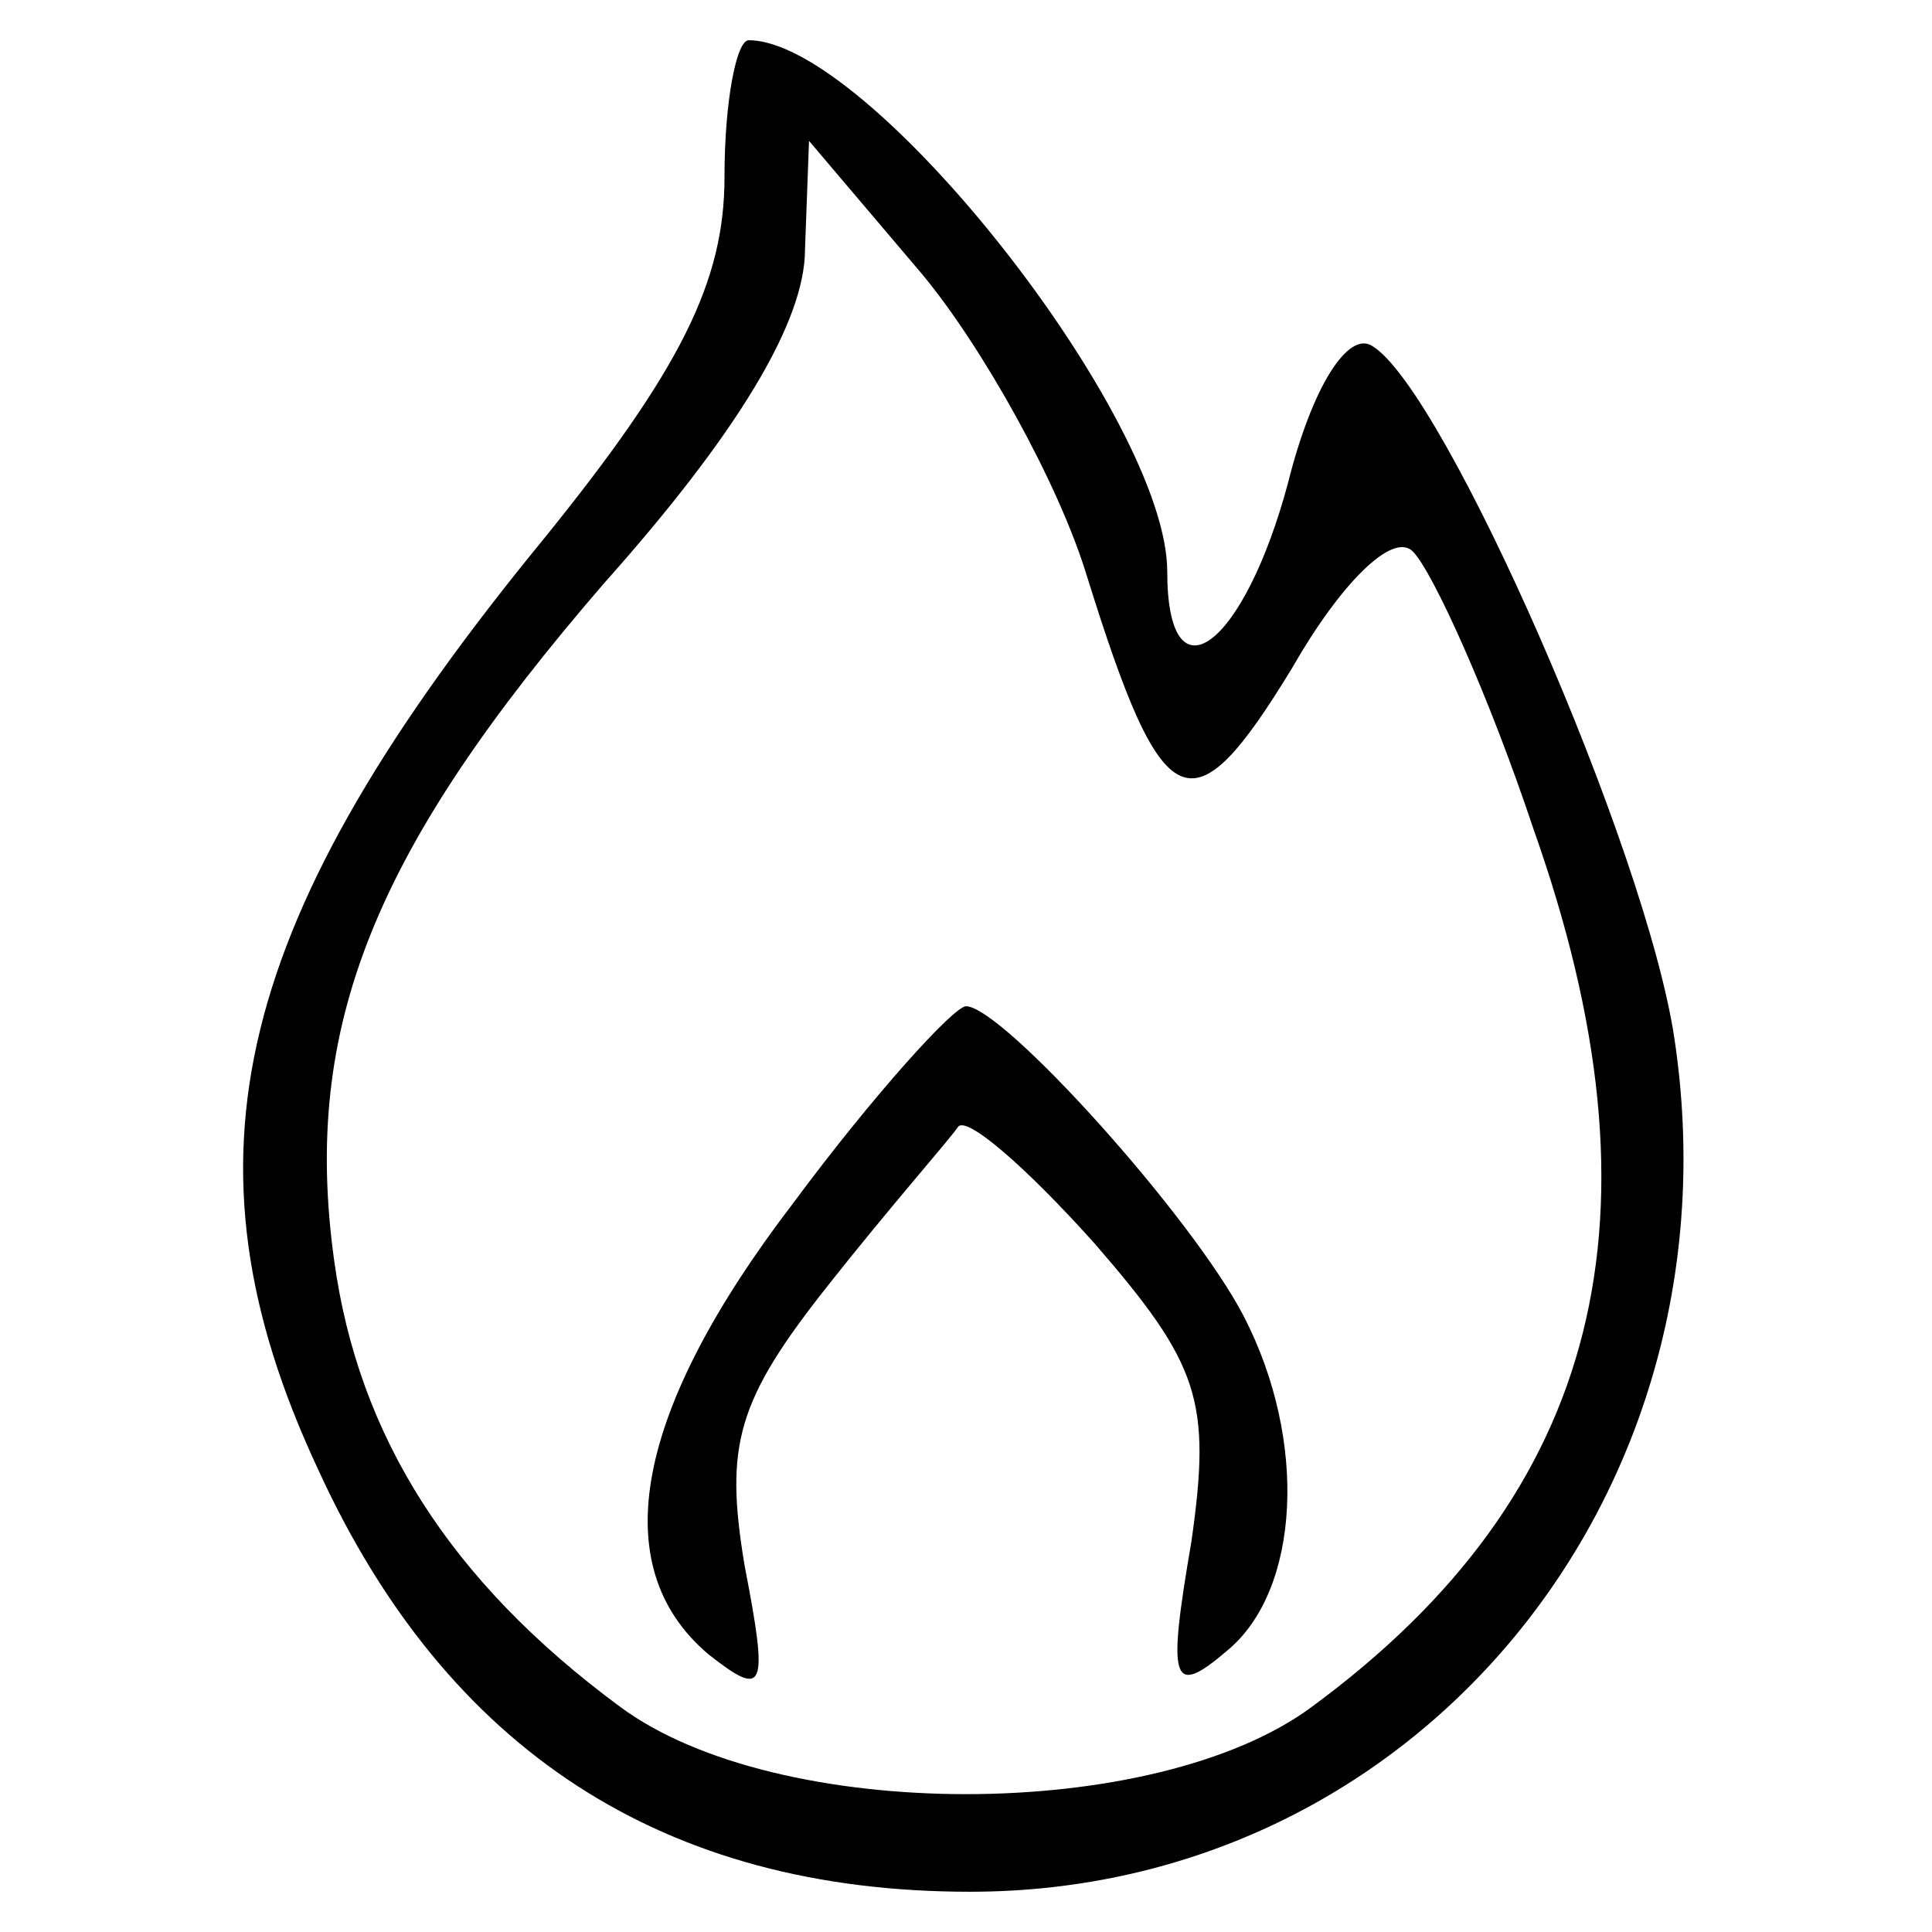 <?xml version="1.0" standalone="no"?>
<!DOCTYPE svg PUBLIC "-//W3C//DTD SVG 20010904//EN"
 "http://www.w3.org/TR/2001/REC-SVG-20010904/DTD/svg10.dtd">
<svg version="1.0" xmlns="http://www.w3.org/2000/svg"
 width="48pt" height="48pt" viewBox="0 0 48 48"
 preserveAspectRatio="xMidYMid meet">

<g transform="translate(0,48) scale(0.1,-0.1)"
fill="#000000" stroke="none">
<path d="M180 436 c0 -26 -11 -48 -45 -90 -77 -94 -92 -154 -56 -231 32 -70
86 -105 162 -105 111 0 192 99 175 212 -7 47 -57 161 -75 172 -6 4 -15 -10
-21 -34 -11 -41 -30 -55 -30 -22 0 38 -74 132 -104 132 -3 0 -6 -15 -6 -34z
m90 -99 c19 -61 26 -64 51 -23 12 21 25 34 30 29 5 -5 19 -36 30 -69 34 -96
17 -165 -55 -218 -39 -29 -133 -29 -172 0 -42 31 -65 67 -71 111 -8 58 10 102
67 168 33 37 50 65 50 83 l1 27 28 -33 c15 -18 34 -52 41 -75z"/>
<path d="M197 181 c-39 -51 -47 -90 -21 -112 14 -11 15 -9 9 22 -5 30 -2 41
21 70 15 19 30 36 32 39 2 3 17 -10 34 -29 26 -30 29 -39 24 -74 -6 -35 -5
-39 9 -27 18 15 20 52 4 83 -13 25 -60 77 -69 77 -3 0 -23 -22 -43 -49z"/>
</g>
</svg>
